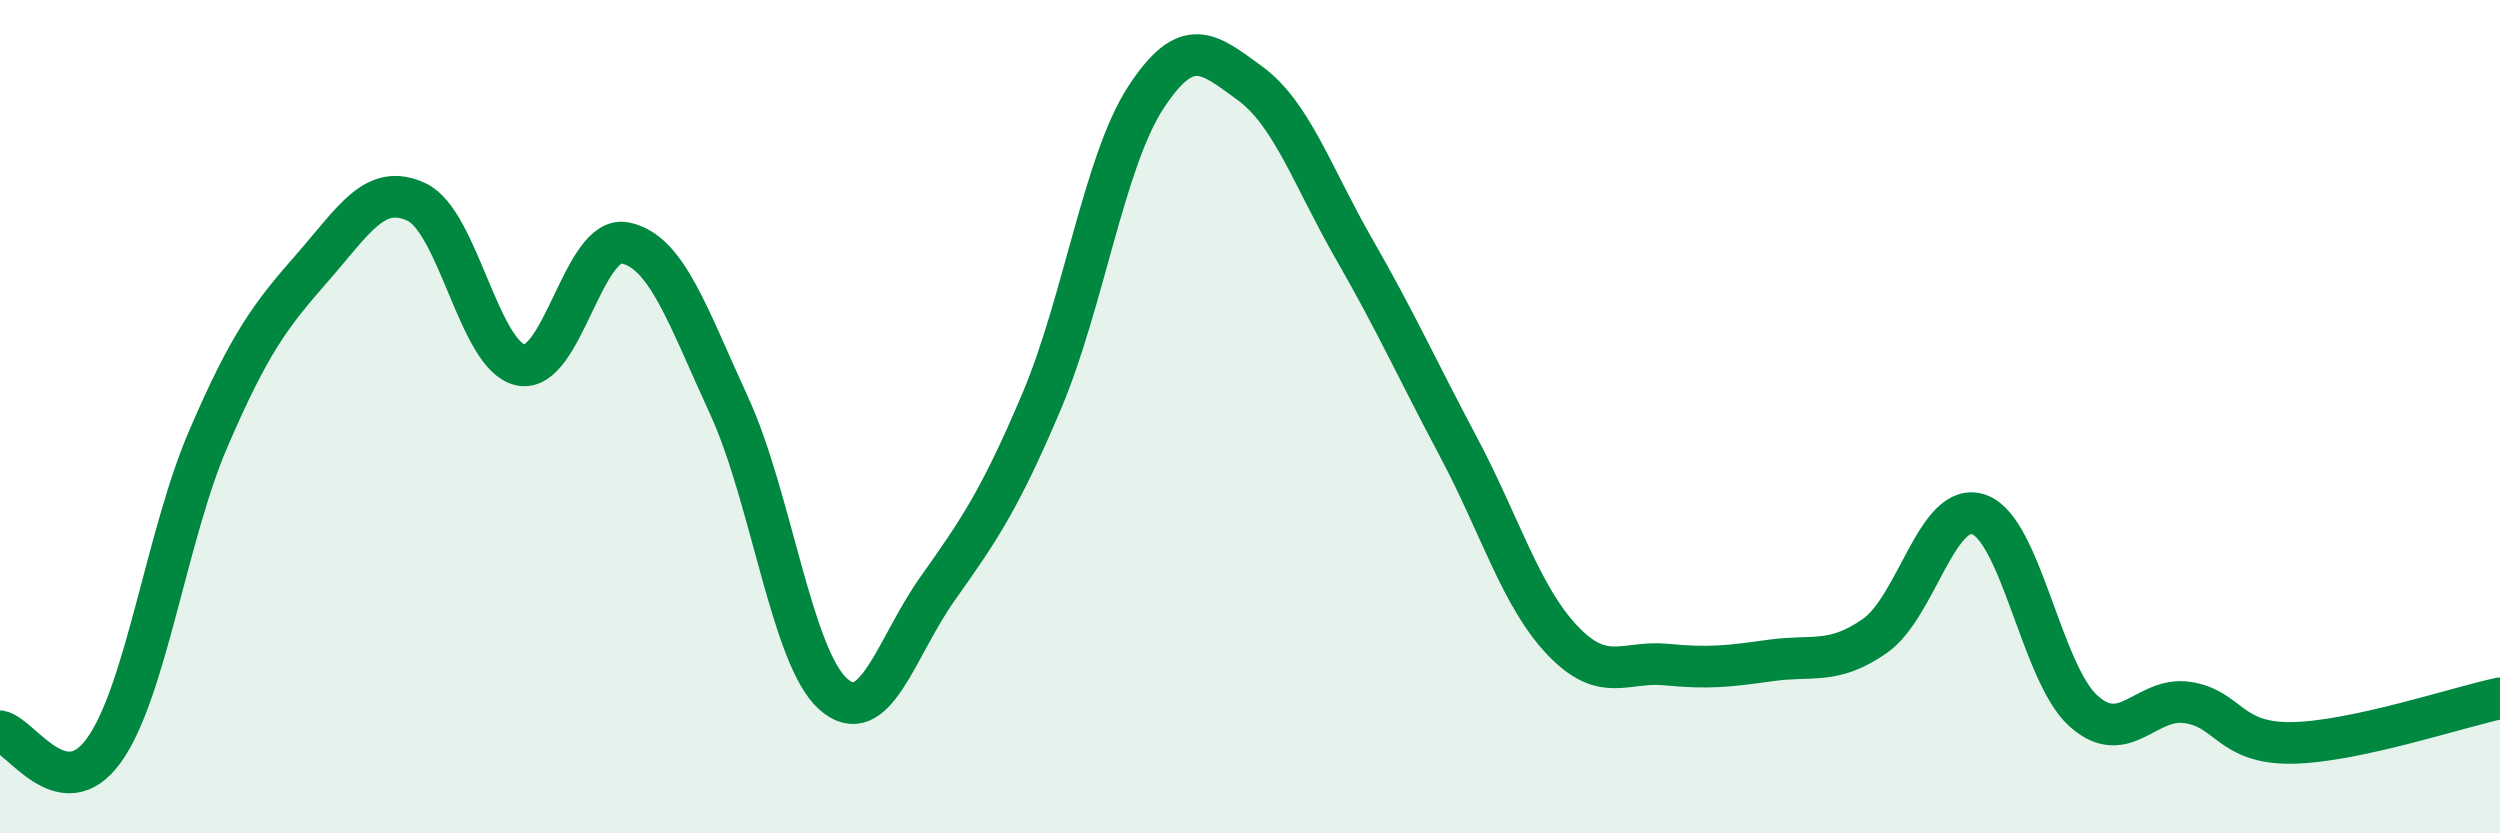 
    <svg width="60" height="20" viewBox="0 0 60 20" xmlns="http://www.w3.org/2000/svg">
      <path
        d="M 0,17.55 C 0.5,17.64 1.5,19.4 2.5,18 C 3.5,16.6 4,12.85 5,10.53 C 6,8.21 6.5,7.56 7.5,6.42 C 8.5,5.28 9,4.38 10,4.85 C 11,5.32 11.5,8.56 12.5,8.76 C 13.5,8.96 14,5.63 15,5.83 C 16,6.03 16.5,7.57 17.5,9.74 C 18.5,11.91 19,15.78 20,16.66 C 21,17.54 21.5,15.54 22.5,14.13 C 23.5,12.72 24,11.99 25,9.63 C 26,7.27 26.5,3.87 27.5,2.34 C 28.5,0.81 29,1.27 30,2 C 31,2.73 31.5,4.24 32.5,5.98 C 33.5,7.72 34,8.84 35,10.72 C 36,12.6 36.5,14.32 37.5,15.37 C 38.5,16.42 39,15.85 40,15.95 C 41,16.05 41.5,15.99 42.5,15.85 C 43.5,15.71 44,15.96 45,15.26 C 46,14.56 46.5,11.99 47.5,12.35 C 48.5,12.71 49,16.16 50,17.06 C 51,17.96 51.5,16.71 52.5,16.86 C 53.5,17.01 53.5,17.85 55,17.83 C 56.5,17.81 59,16.97 60,16.76L60 20L0 20Z"
        fill="#008740"
        opacity="0.1"
        stroke-linecap="round"
        stroke-linejoin="round"
      />
      <path
        d="M 0,17.55 C 0.5,17.64 1.5,19.4 2.5,18 C 3.5,16.6 4,12.85 5,10.53 C 6,8.21 6.5,7.56 7.5,6.42 C 8.5,5.28 9,4.38 10,4.85 C 11,5.32 11.5,8.56 12.5,8.76 C 13.5,8.96 14,5.63 15,5.83 C 16,6.03 16.5,7.57 17.5,9.74 C 18.5,11.91 19,15.78 20,16.66 C 21,17.54 21.5,15.54 22.5,14.13 C 23.5,12.72 24,11.99 25,9.63 C 26,7.27 26.5,3.87 27.5,2.34 C 28.5,0.81 29,1.27 30,2 C 31,2.73 31.5,4.24 32.5,5.98 C 33.5,7.72 34,8.84 35,10.72 C 36,12.6 36.5,14.32 37.5,15.37 C 38.5,16.42 39,15.85 40,15.95 C 41,16.05 41.5,15.99 42.5,15.85 C 43.5,15.71 44,15.96 45,15.26 C 46,14.56 46.5,11.99 47.5,12.35 C 48.5,12.71 49,16.16 50,17.06 C 51,17.96 51.5,16.71 52.5,16.86 C 53.5,17.01 53.5,17.85 55,17.83 C 56.5,17.81 59,16.97 60,16.76"
        stroke="#008740"
        stroke-width="1"
        fill="none"
        stroke-linecap="round"
        stroke-linejoin="round"
      />
    </svg>
  
